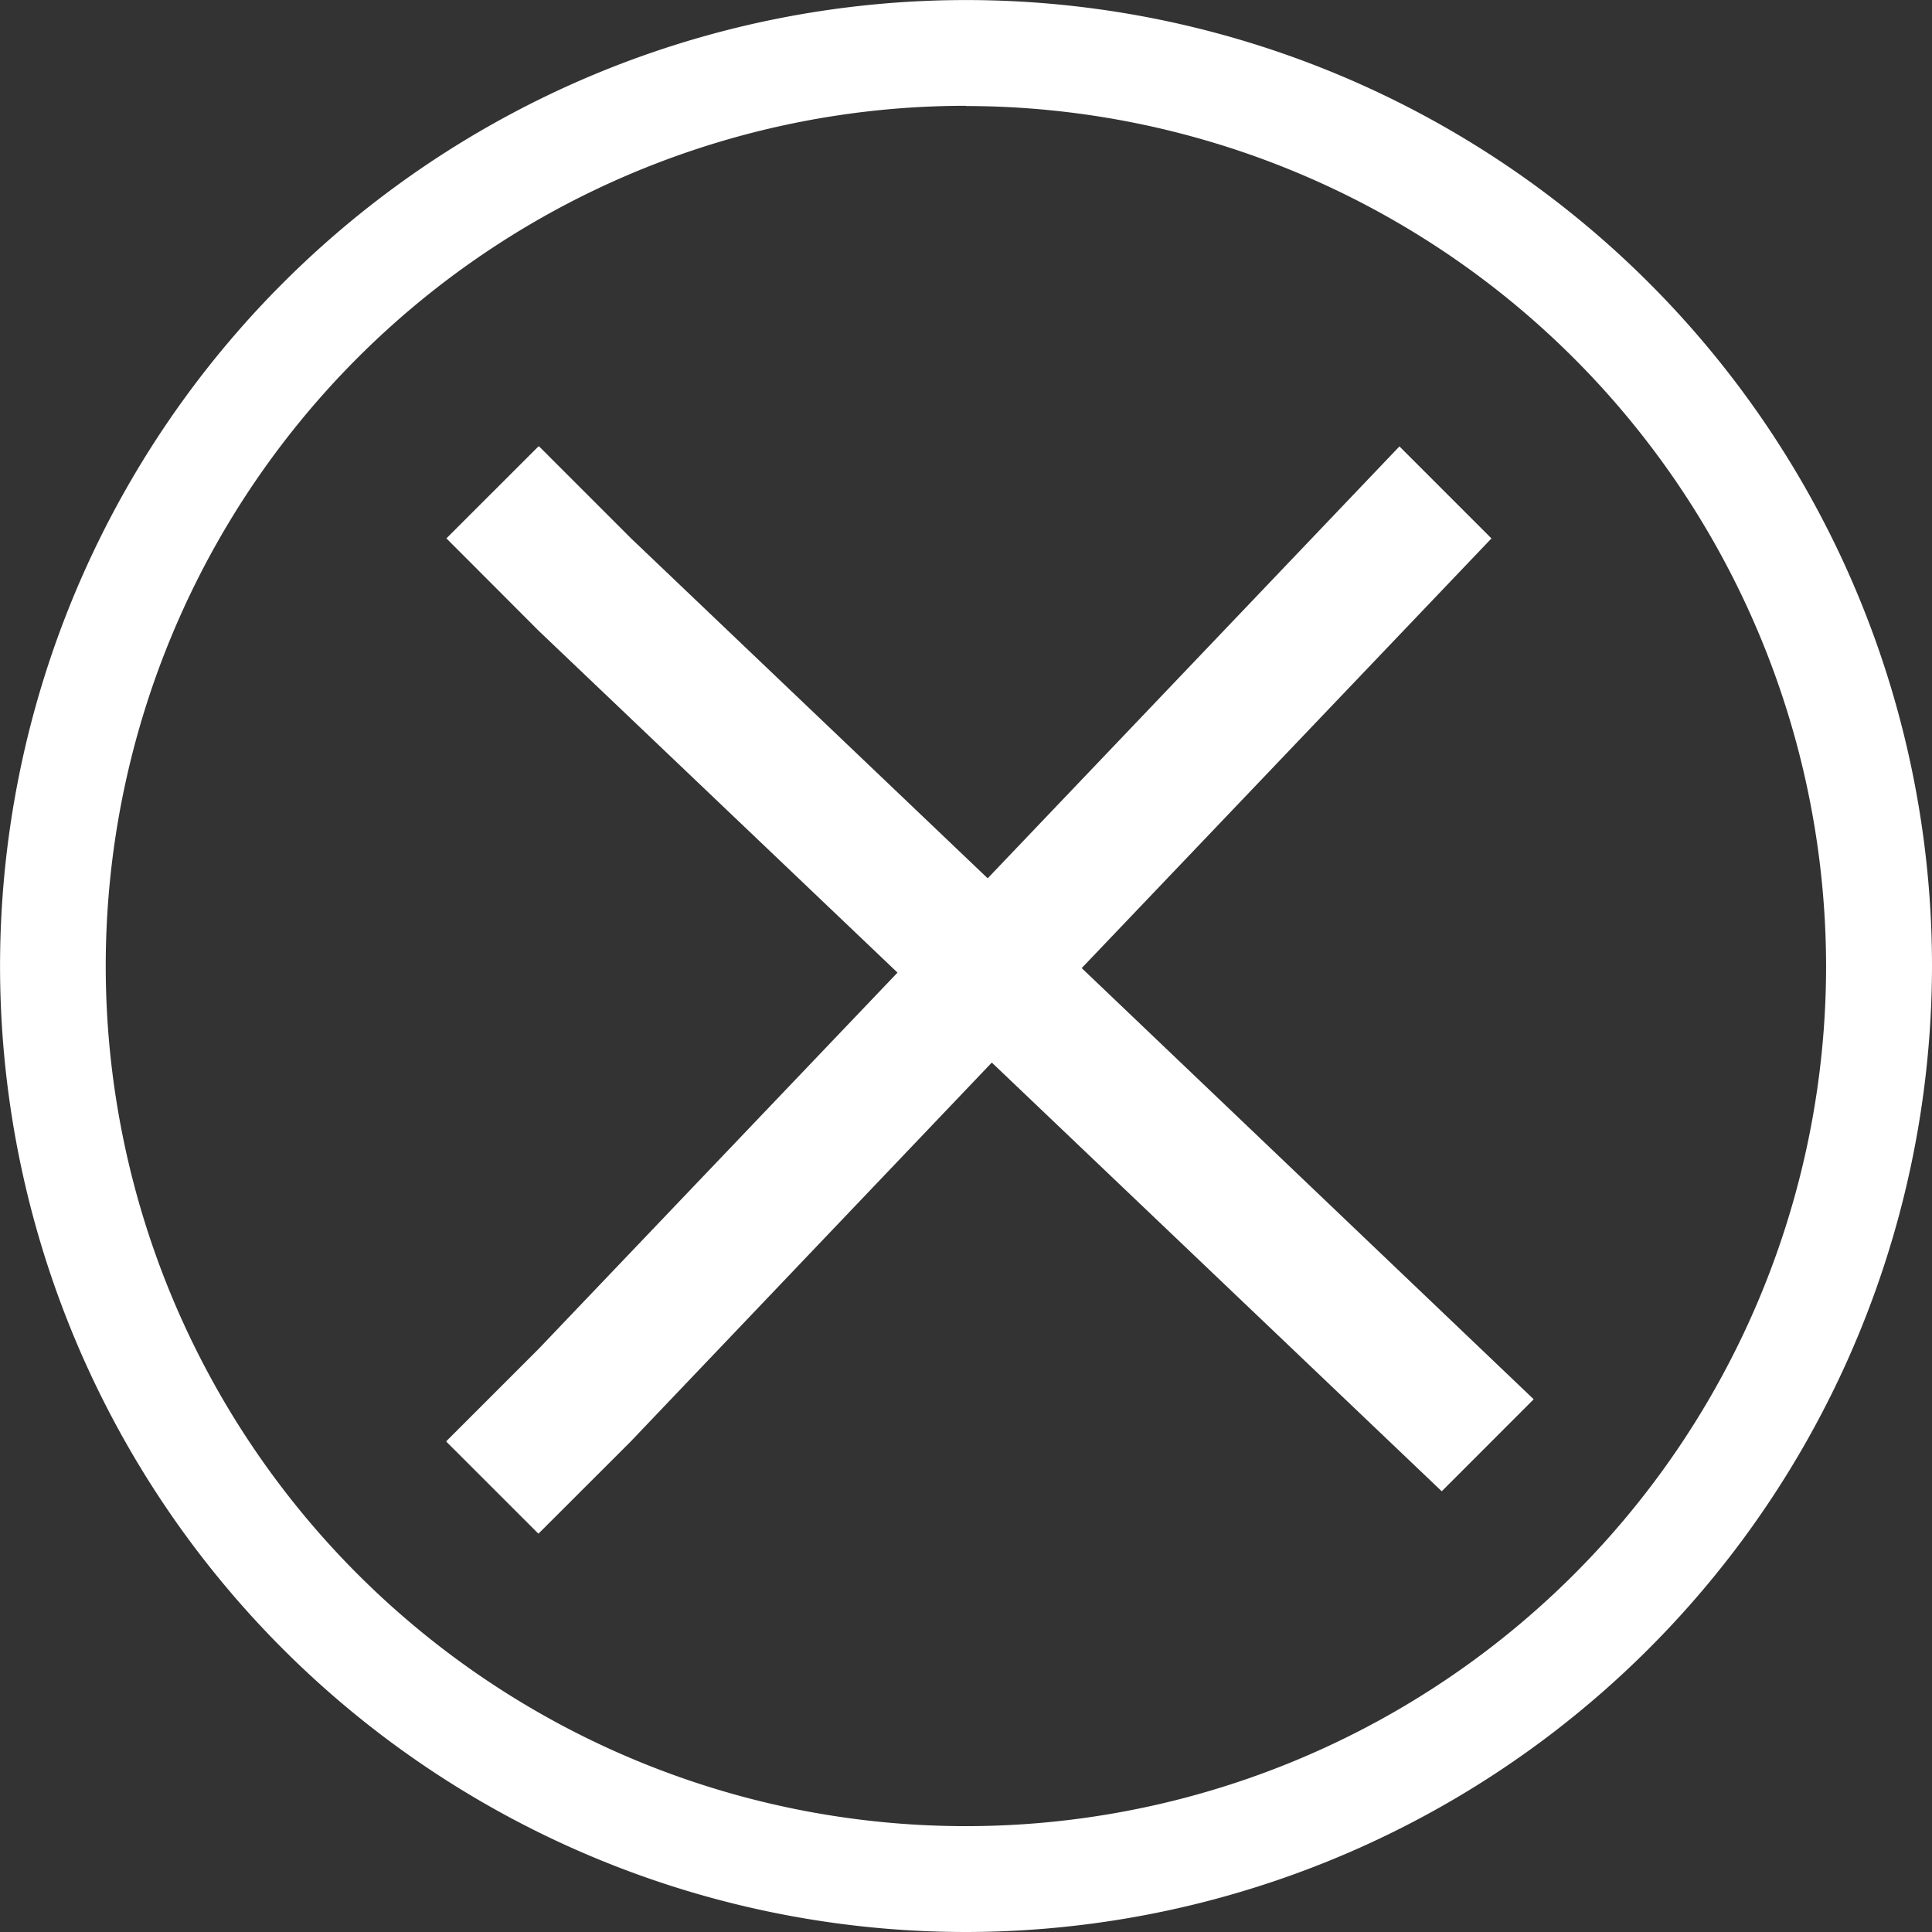 <svg xmlns="http://www.w3.org/2000/svg" width="34.623" height="34.623" viewBox="0 0 34.623 34.623">
  <rect x="0" y="0" width="34.623" height="34.623" fill="#333333" stroke="none"/>
  <g id="Group_6319" data-name="Group 6319" transform="translate(258 21581)">
    <path id="Union_1" data-name="Union 1" d="M0,17.837H0v-.011l1.649-1.649L8.084,9.43,1.649,3.3,0,1.648,1.649,0h.012L3.309,1.648,9.7,7.74,17.079,0l1.649,1.649-7.343,7.7,8.1,7.727-1.648,1.649L9.774,11.042,3.3,17.836h0L1.649,19.485Z" transform="translate(-250 -21573)" fill="#fff" stroke="rgba(0,0,0,0)" stroke-miterlimit="10" stroke-width="1"/>
    <g id="Group_6280" data-name="Group 6280" transform="translate(-258.001 -21581.014)">
      <g id="Group_6319-2" data-name="Group 6319">
        <path id="Path_31421" data-name="Path 31421" d="M17.311,34.623A17.311,17.311,0,1,1,34.623,17.311,17.331,17.331,0,0,1,17.311,34.623Zm0-32.727A15.415,15.415,0,1,0,32.725,17.311,15.432,15.432,0,0,0,17.311,1.9" transform="translate(0.001 0.014)" fill="#fff"/>
      </g>
    </g>
  </g>
</svg>

